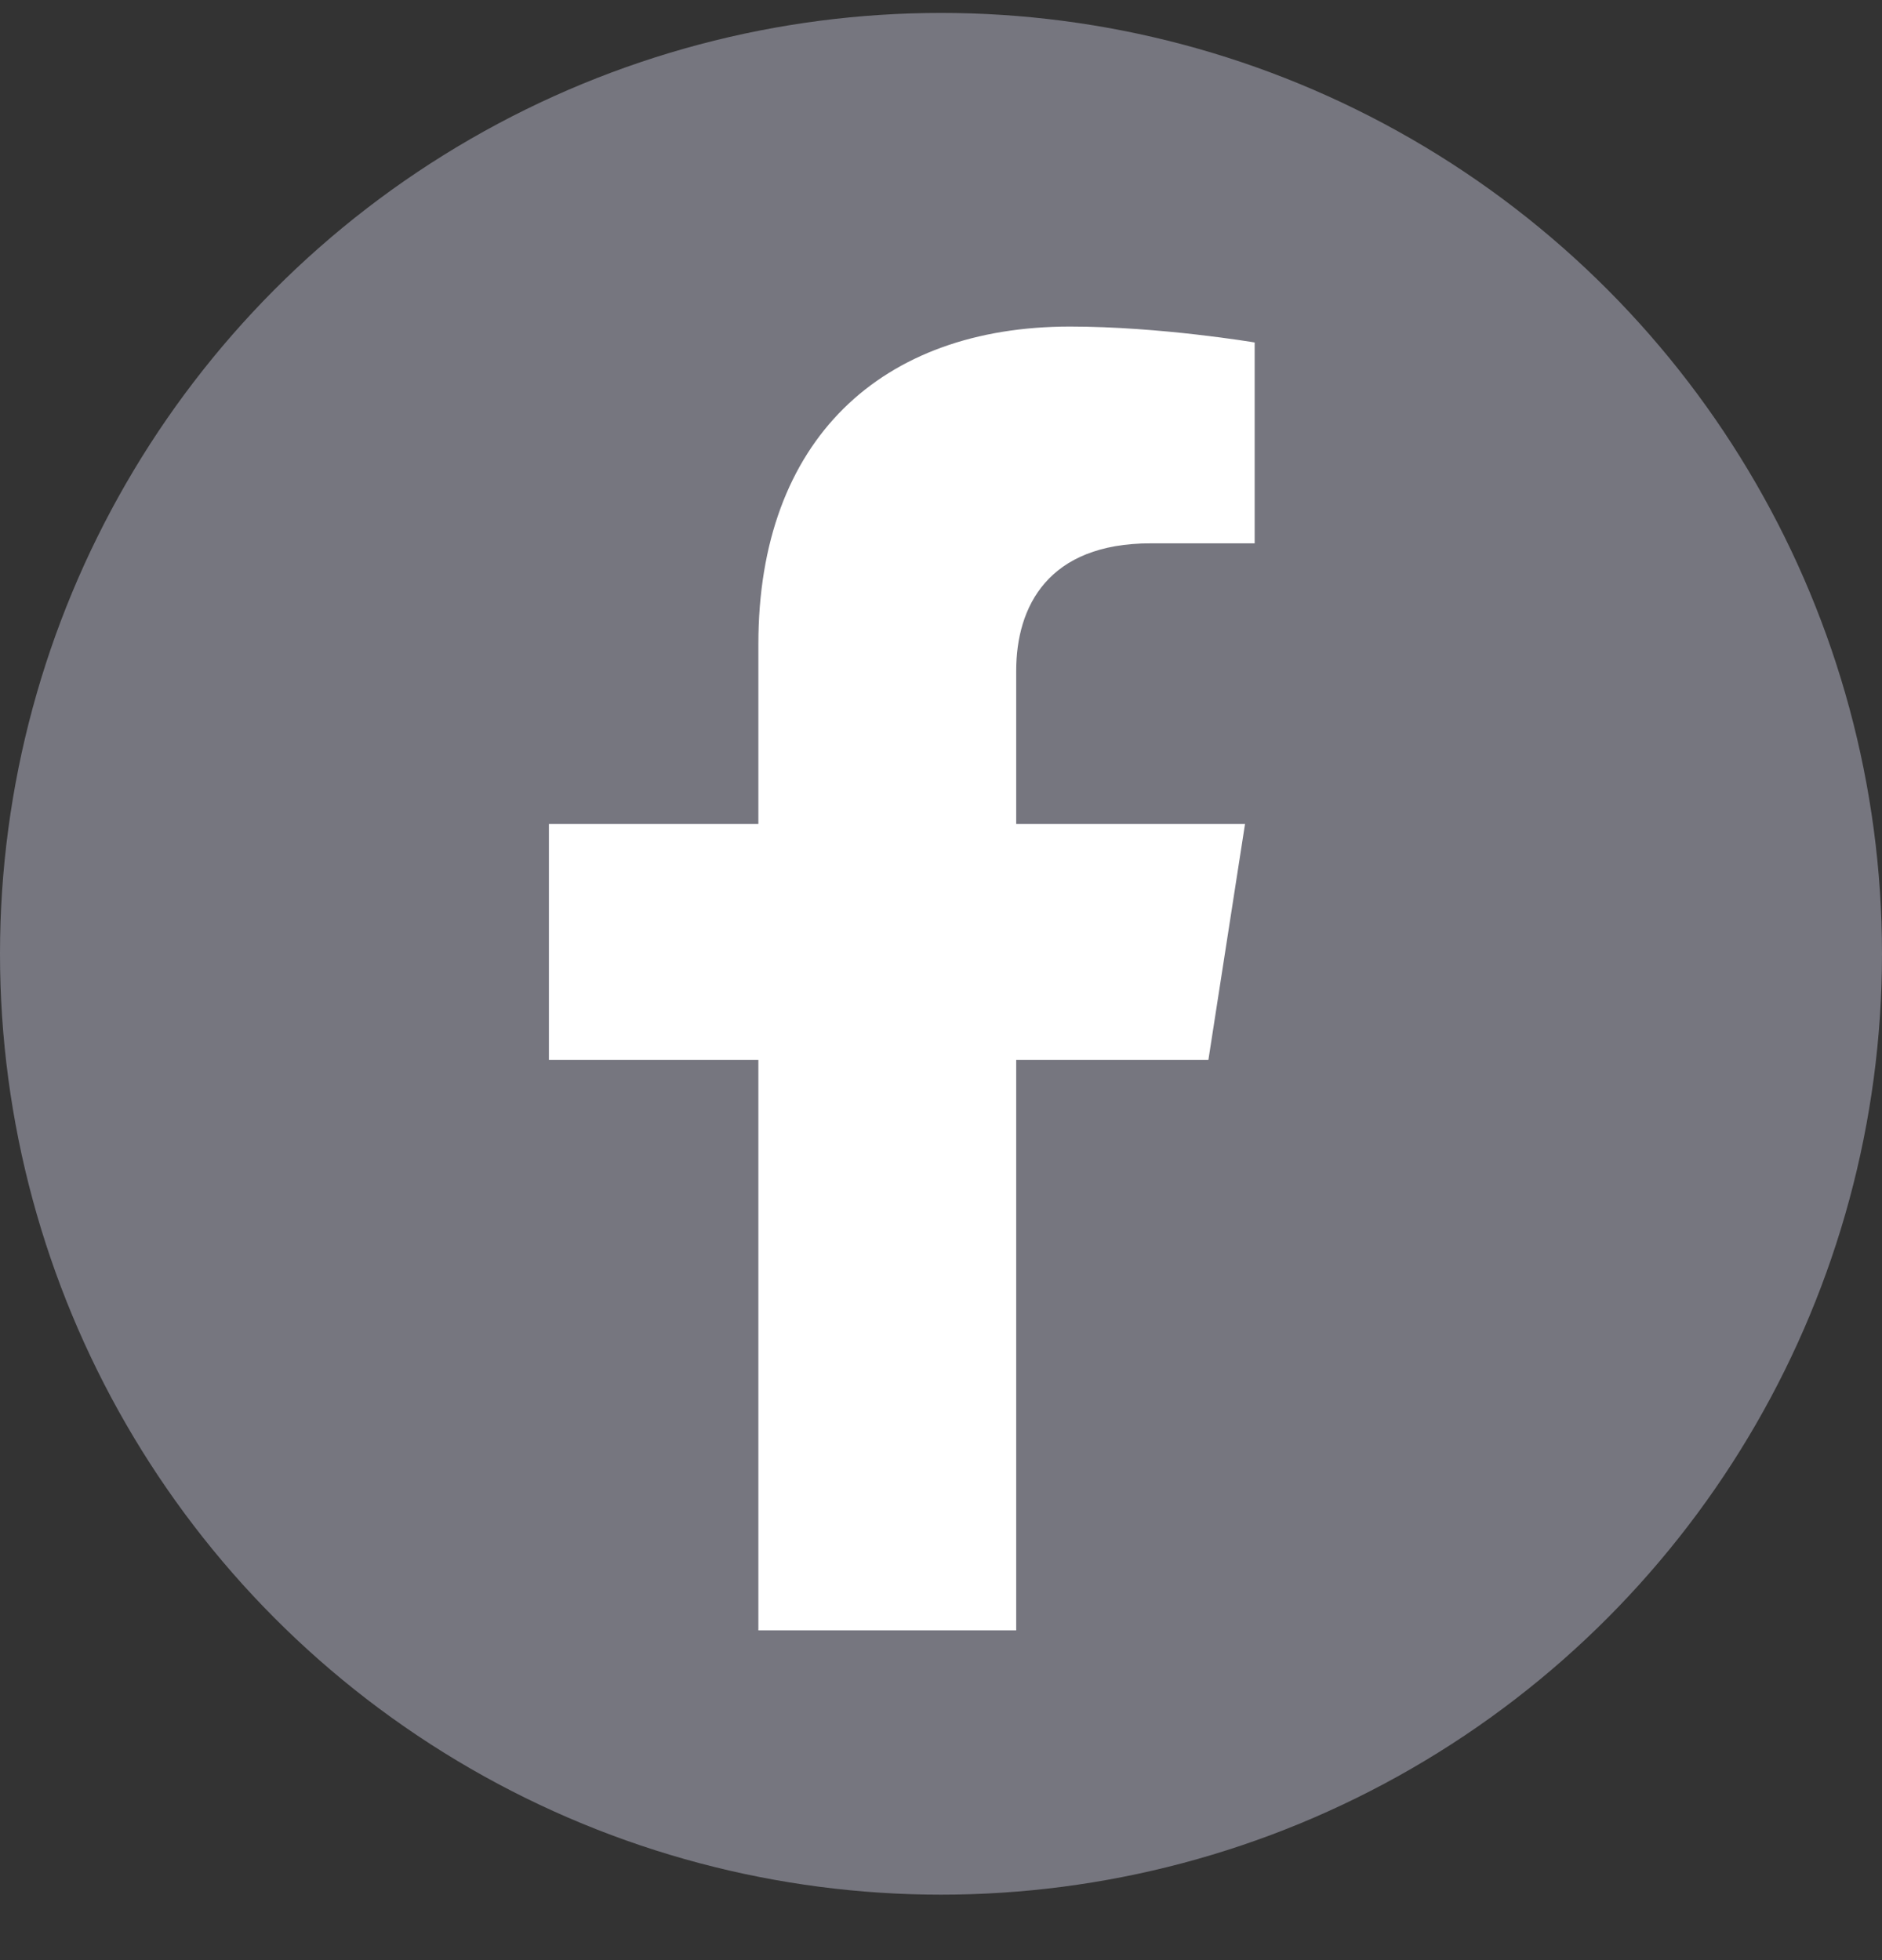 <svg width="24" height="25" viewBox="0 0 24 25" fill="none" xmlns="http://www.w3.org/2000/svg">
<rect x="0" y="0" width="24" height="25" fill="#333333" stroke="none"/>
<circle cx="12" cy="12.165" r="12" fill="#76767F"/>
<path d="M15.41 13.518L15.877 10.509H12.959V8.556C12.959 7.733 13.367 6.93 14.673 6.93H16V4.368C16 4.368 14.796 4.165 13.645 4.165C11.242 4.165 9.671 5.606 9.671 8.215V10.509H7V13.518H9.671V20.794H12.959V13.518H15.41Z" fill="white"/>
</svg>

